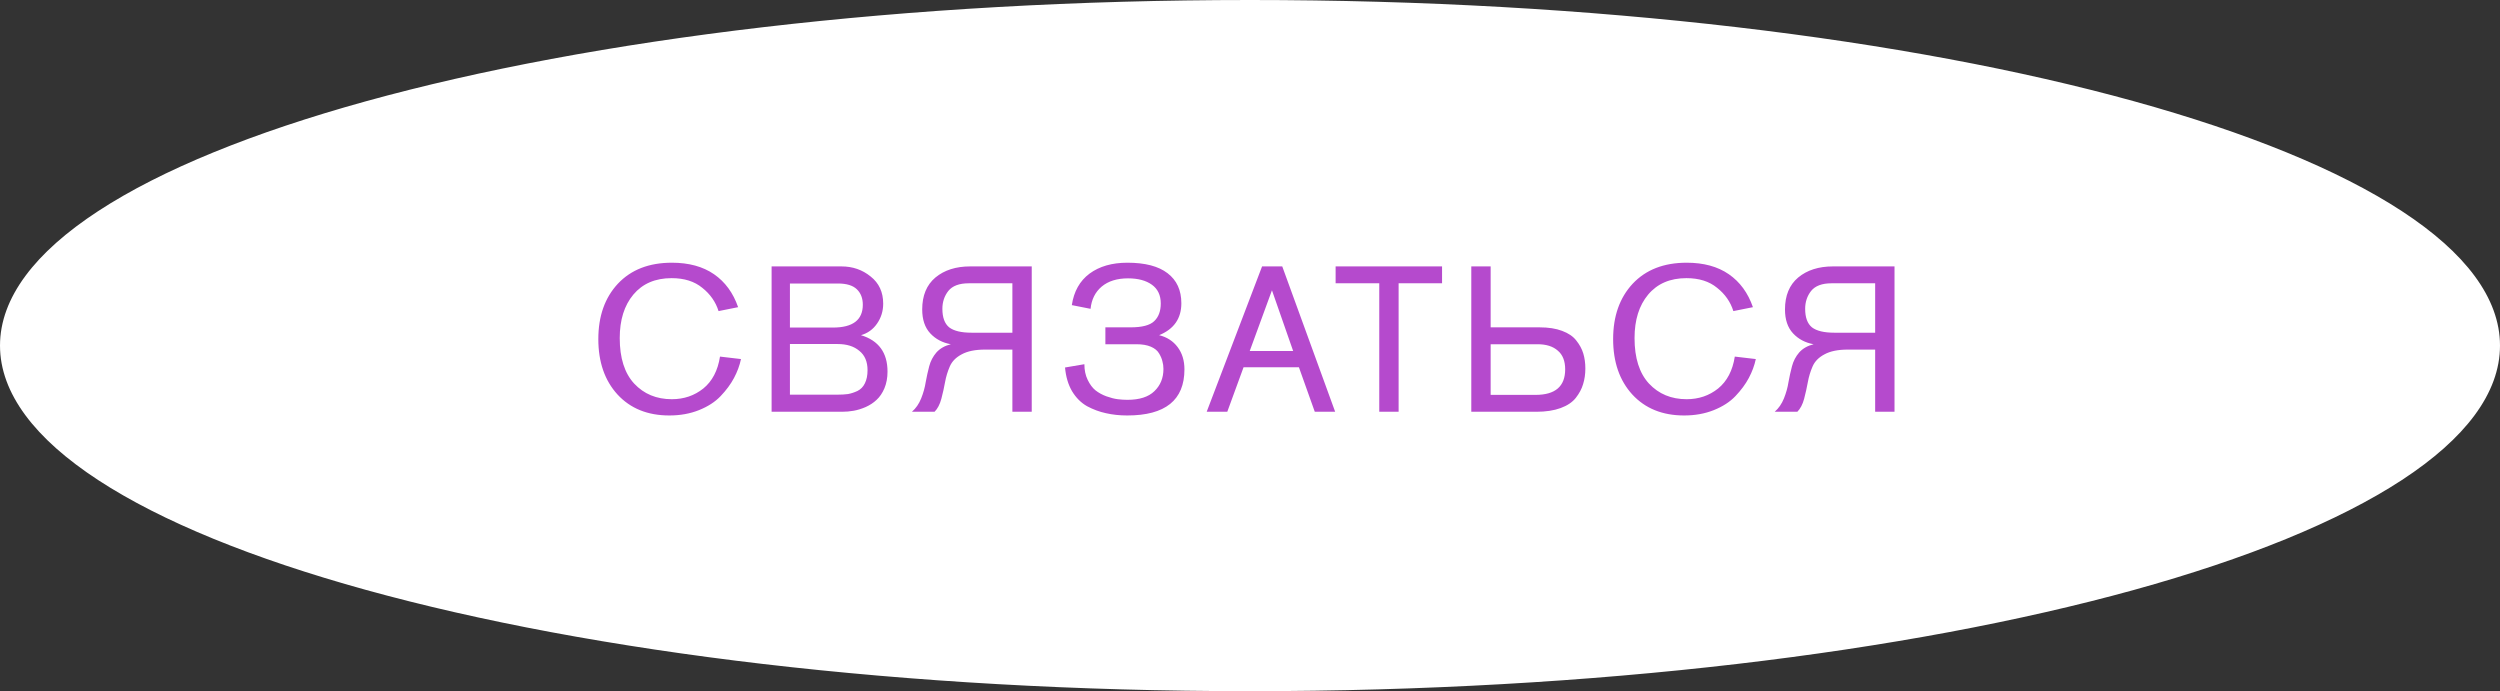 <?xml version="1.0" encoding="UTF-8"?> <svg xmlns="http://www.w3.org/2000/svg" width="170" height="47" viewBox="0 0 170 47" fill="none"><rect x="0" y="0" width="170" height="47" fill="#333333" stroke="none"/> <path d="M169.5 23.5C169.5 26.483 167.308 29.444 163.047 32.229C158.807 35 152.638 37.515 144.971 39.635C129.643 43.873 108.44 46.5 85 46.5C61.56 46.5 40.357 43.873 25.029 39.635C17.362 37.515 11.193 35 6.953 32.229C2.692 29.444 0.5 26.483 0.5 23.5C0.5 20.517 2.692 17.556 6.953 14.771C11.193 12 17.362 9.485 25.029 7.365C40.357 3.127 61.56 0.5 85 0.5C108.44 0.5 129.643 3.127 144.971 7.365C152.638 9.485 158.807 12 163.047 14.771C167.308 17.556 169.5 20.517 169.5 23.5Z" fill="white" stroke="white"></path> <path d="M48.96 24.248L50.388 24.416C50.295 24.855 50.136 25.284 49.912 25.704C49.688 26.124 49.385 26.535 49.002 26.936C48.629 27.328 48.139 27.645 47.532 27.888C46.925 28.131 46.253 28.252 45.516 28.252C44.041 28.252 42.865 27.776 41.988 26.824C41.12 25.872 40.686 24.617 40.686 23.058C40.686 21.499 41.129 20.244 42.016 19.292C42.912 18.34 44.135 17.864 45.684 17.864C46.841 17.864 47.798 18.125 48.554 18.648C49.31 19.171 49.856 19.917 50.192 20.888L48.862 21.154C48.666 20.529 48.297 20.001 47.756 19.572C47.224 19.133 46.529 18.914 45.67 18.914C44.559 18.914 43.691 19.287 43.066 20.034C42.45 20.771 42.142 21.756 42.142 22.988C42.142 24.341 42.469 25.373 43.122 26.082C43.785 26.791 44.639 27.146 45.684 27.146C46.505 27.146 47.219 26.903 47.826 26.418C48.433 25.923 48.811 25.2 48.96 24.248ZM52.469 28V18.116H57.215C57.981 18.116 58.643 18.345 59.203 18.802C59.773 19.25 60.057 19.866 60.057 20.65C60.057 21.154 59.917 21.607 59.637 22.008C59.367 22.4 59.003 22.661 58.545 22.792C59.749 23.156 60.351 23.982 60.351 25.27C60.351 25.69 60.281 26.068 60.141 26.404C60.001 26.731 59.824 26.992 59.609 27.188C59.404 27.384 59.157 27.547 58.867 27.678C58.587 27.799 58.317 27.883 58.055 27.93C57.794 27.977 57.528 28 57.257 28H52.469ZM53.715 22.274H56.641C57.995 22.274 58.671 21.756 58.671 20.72C58.671 20.281 58.536 19.931 58.265 19.67C57.995 19.409 57.565 19.278 56.977 19.278H53.715V22.274ZM53.715 26.838H56.921C57.211 26.838 57.458 26.824 57.663 26.796C57.869 26.759 58.083 26.689 58.307 26.586C58.531 26.474 58.699 26.301 58.811 26.068C58.933 25.825 58.993 25.527 58.993 25.172C58.993 24.593 58.807 24.155 58.433 23.856C58.069 23.548 57.579 23.394 56.963 23.394H53.715V26.838ZM70.158 18.116V28H68.842V23.772H66.98C66.317 23.772 65.79 23.879 65.398 24.094C65.006 24.299 64.735 24.575 64.586 24.92C64.437 25.265 64.329 25.62 64.264 25.984C64.199 26.348 64.115 26.726 64.012 27.118C63.909 27.501 63.755 27.795 63.55 28H62.01C62.281 27.767 62.491 27.463 62.64 27.09C62.789 26.717 62.892 26.348 62.948 25.984C63.013 25.62 63.093 25.261 63.186 24.906C63.279 24.551 63.443 24.239 63.676 23.968C63.919 23.697 64.245 23.511 64.656 23.408C64.087 23.305 63.62 23.058 63.256 22.666C62.892 22.274 62.71 21.733 62.71 21.042C62.71 20.099 63.009 19.376 63.606 18.872C64.213 18.368 65.001 18.116 65.972 18.116H70.158ZM68.842 22.624V19.264H65.874C65.23 19.264 64.768 19.437 64.488 19.782C64.217 20.127 64.082 20.533 64.082 21C64.082 21.588 64.236 22.008 64.544 22.26C64.861 22.503 65.37 22.624 66.07 22.624H68.842ZM75.166 23.408V22.26H76.874C77.658 22.26 78.194 22.12 78.484 21.84C78.782 21.56 78.932 21.159 78.932 20.636C78.932 20.076 78.731 19.651 78.33 19.362C77.928 19.073 77.387 18.928 76.706 18.928C75.959 18.928 75.362 19.115 74.914 19.488C74.475 19.861 74.223 20.365 74.158 21L72.884 20.748C73.024 19.815 73.425 19.101 74.088 18.606C74.76 18.111 75.618 17.864 76.664 17.864C77.868 17.864 78.778 18.102 79.394 18.578C80.019 19.054 80.332 19.735 80.332 20.622C80.332 21.658 79.828 22.381 78.82 22.792C79.352 22.923 79.772 23.193 80.08 23.604C80.388 24.015 80.542 24.519 80.542 25.116C80.542 27.207 79.244 28.252 76.65 28.252C76.136 28.252 75.656 28.201 75.208 28.098C74.769 28.005 74.34 27.846 73.92 27.622C73.509 27.389 73.168 27.048 72.898 26.6C72.636 26.152 72.478 25.615 72.422 24.99L73.738 24.766C73.738 25.167 73.812 25.522 73.962 25.83C74.111 26.138 74.288 26.376 74.494 26.544C74.708 26.712 74.956 26.847 75.236 26.95C75.525 27.053 75.782 27.118 76.006 27.146C76.23 27.174 76.449 27.188 76.664 27.188C77.485 27.188 78.096 26.992 78.498 26.6C78.908 26.208 79.114 25.704 79.114 25.088C79.114 24.901 79.09 24.729 79.044 24.57C79.006 24.402 78.932 24.225 78.82 24.038C78.708 23.842 78.521 23.688 78.26 23.576C77.998 23.464 77.672 23.408 77.28 23.408H75.166ZM90.791 28H89.405L88.327 24.976H84.561L83.455 28H82.055L85.821 18.116H87.193L90.791 28ZM87.935 23.87L86.493 19.74L84.981 23.87H87.935ZM98.06 19.264H95.106V28H93.79V19.264H90.822V18.116H98.06V19.264ZM100.048 18.116H101.364V22.26H104.696C105.293 22.26 105.802 22.339 106.222 22.498C106.651 22.657 106.973 22.876 107.188 23.156C107.412 23.436 107.571 23.73 107.664 24.038C107.757 24.346 107.804 24.687 107.804 25.06C107.804 25.443 107.753 25.797 107.65 26.124C107.557 26.441 107.393 26.749 107.16 27.048C106.927 27.347 106.581 27.58 106.124 27.748C105.667 27.916 105.116 28 104.472 28H100.048V18.116ZM101.364 23.408V26.852H104.416C105.76 26.852 106.432 26.273 106.432 25.116C106.432 24.547 106.264 24.122 105.928 23.842C105.601 23.553 105.144 23.408 104.556 23.408H101.364ZM117.967 24.248L119.395 24.416C119.302 24.855 119.143 25.284 118.919 25.704C118.695 26.124 118.392 26.535 118.009 26.936C117.636 27.328 117.146 27.645 116.539 27.888C115.933 28.131 115.261 28.252 114.523 28.252C113.049 28.252 111.873 27.776 110.995 26.824C110.127 25.872 109.693 24.617 109.693 23.058C109.693 21.499 110.137 20.244 111.023 19.292C111.919 18.34 113.142 17.864 114.691 17.864C115.849 17.864 116.805 18.125 117.561 18.648C118.317 19.171 118.863 19.917 119.199 20.888L117.869 21.154C117.673 20.529 117.305 20.001 116.763 19.572C116.231 19.133 115.536 18.914 114.677 18.914C113.567 18.914 112.699 19.287 112.073 20.034C111.457 20.771 111.149 21.756 111.149 22.988C111.149 24.341 111.476 25.373 112.129 26.082C112.792 26.791 113.646 27.146 114.691 27.146C115.513 27.146 116.227 26.903 116.833 26.418C117.44 25.923 117.818 25.2 117.967 24.248ZM128.827 18.116V28H127.511V23.772H125.649C124.986 23.772 124.459 23.879 124.067 24.094C123.675 24.299 123.404 24.575 123.255 24.92C123.105 25.265 122.998 25.62 122.933 25.984C122.867 26.348 122.783 26.726 122.681 27.118C122.578 27.501 122.424 27.795 122.219 28H120.679C120.949 27.767 121.159 27.463 121.309 27.09C121.458 26.717 121.561 26.348 121.617 25.984C121.682 25.62 121.761 25.261 121.855 24.906C121.948 24.551 122.111 24.239 122.345 23.968C122.587 23.697 122.914 23.511 123.325 23.408C122.755 23.305 122.289 23.058 121.925 22.666C121.561 22.274 121.379 21.733 121.379 21.042C121.379 20.099 121.677 19.376 122.275 18.872C122.881 18.368 123.67 18.116 124.641 18.116H128.827ZM127.511 22.624V19.264H124.543C123.899 19.264 123.437 19.437 123.157 19.782C122.886 20.127 122.751 20.533 122.751 21C122.751 21.588 122.905 22.008 123.213 22.26C123.53 22.503 124.039 22.624 124.739 22.624H127.511Z" fill="#B54ACD"></path> </svg> 